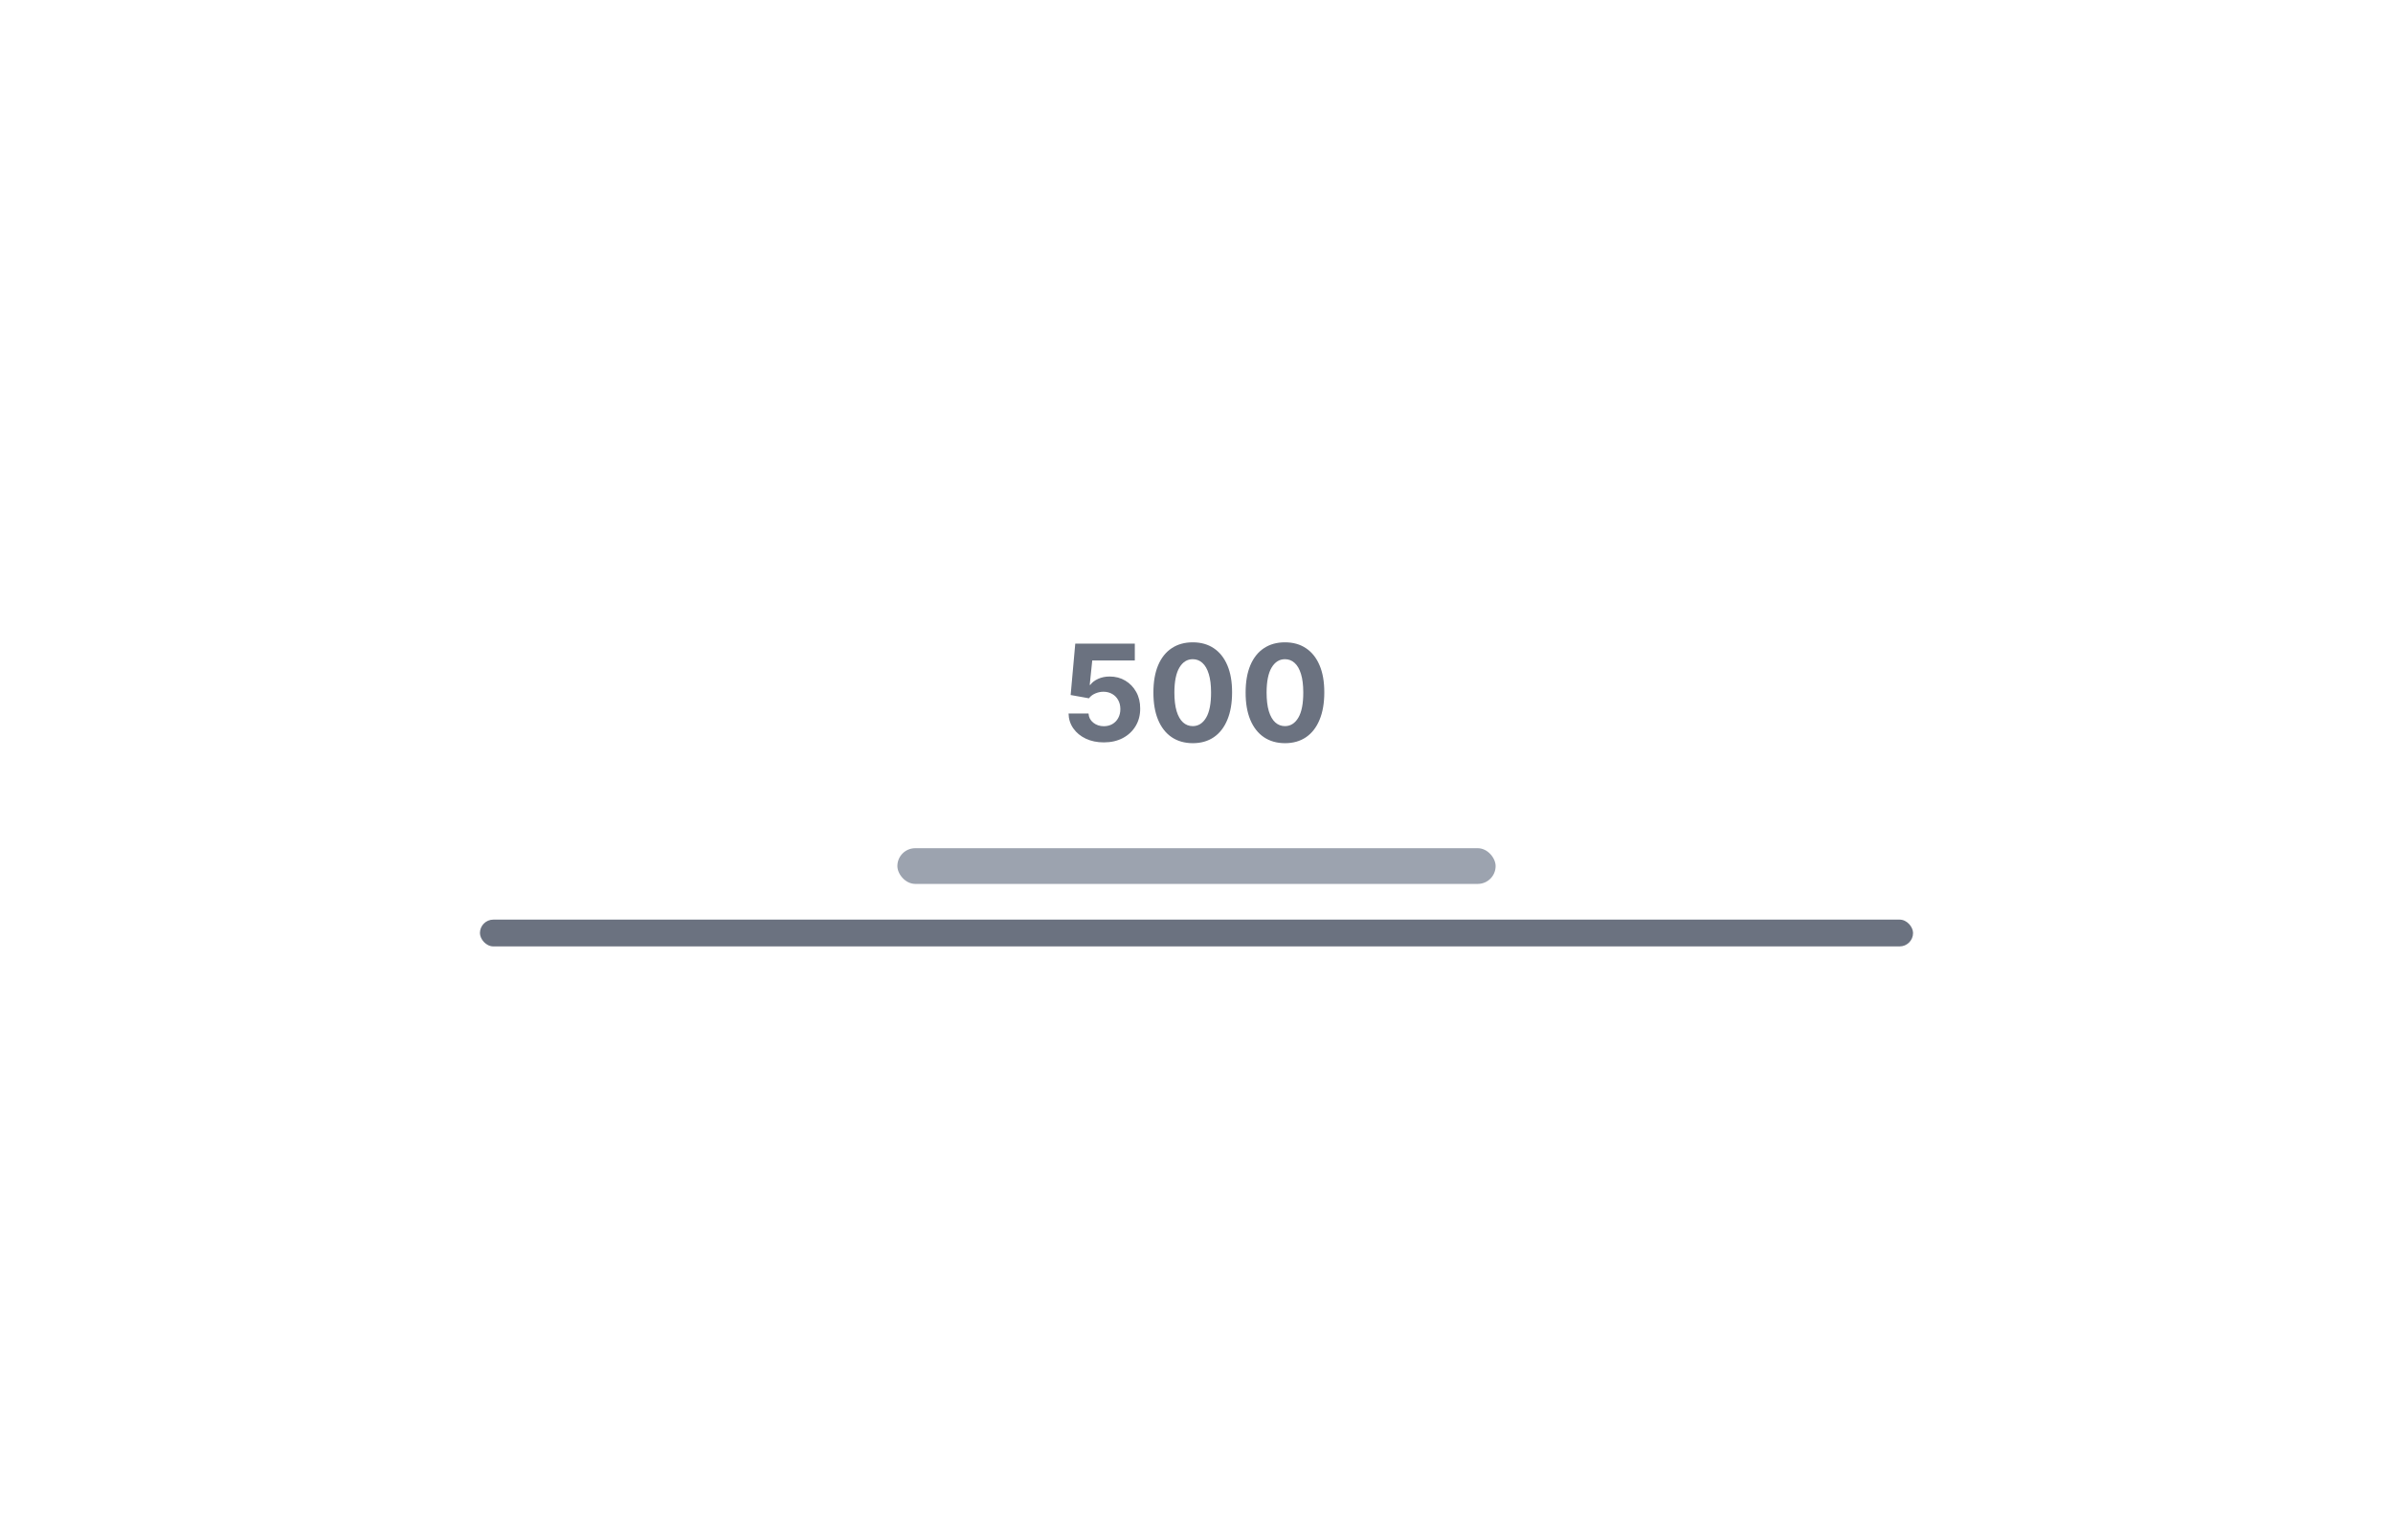 <svg width="536" height="345" viewBox="0 0 536 345" fill="none" xmlns="http://www.w3.org/2000/svg">
<path d="M247.237 166.298C245.732 166.298 244.389 166.021 243.21 165.467C242.038 164.913 241.108 164.15 240.419 163.177C239.73 162.204 239.371 161.089 239.343 159.832H243.817C243.867 160.677 244.222 161.362 244.883 161.888C245.543 162.413 246.328 162.676 247.237 162.676C247.962 162.676 248.601 162.516 249.155 162.197C249.716 161.87 250.153 161.419 250.465 160.844C250.785 160.261 250.945 159.594 250.945 158.841C250.945 158.074 250.781 157.399 250.455 156.817C250.135 156.234 249.691 155.78 249.123 155.453C248.555 155.126 247.905 154.96 247.173 154.952C246.534 154.952 245.913 155.084 245.309 155.347C244.712 155.609 244.247 155.968 243.913 156.423L239.812 155.688L240.845 144.182H254.183V147.953H244.648L244.084 153.418H244.212C244.595 152.879 245.174 152.431 245.948 152.076C246.722 151.721 247.589 151.543 248.548 151.543C249.862 151.543 251.033 151.852 252.063 152.47C253.093 153.088 253.906 153.937 254.503 155.016C255.099 156.089 255.394 157.325 255.387 158.724C255.394 160.194 255.053 161.501 254.364 162.644C253.683 163.781 252.727 164.675 251.499 165.329C250.277 165.975 248.857 166.298 247.237 166.298ZM267.159 166.479C265.327 166.472 263.75 166.021 262.429 165.126C261.115 164.232 260.103 162.935 259.393 161.238C258.69 159.54 258.342 157.499 258.349 155.112C258.349 152.733 258.7 150.705 259.403 149.029C260.114 147.353 261.126 146.078 262.44 145.205C263.761 144.324 265.334 143.884 267.159 143.884C268.984 143.884 270.554 144.324 271.868 145.205C273.189 146.085 274.205 147.364 274.915 149.04C275.625 150.709 275.977 152.733 275.969 155.112C275.969 157.506 275.614 159.551 274.904 161.249C274.201 162.946 273.192 164.242 271.879 165.137C270.565 166.032 268.991 166.479 267.159 166.479ZM267.159 162.655C268.409 162.655 269.407 162.026 270.153 160.769C270.898 159.512 271.268 157.626 271.261 155.112C271.261 153.457 271.09 152.08 270.749 150.979C270.415 149.878 269.94 149.05 269.322 148.496C268.711 147.942 267.99 147.665 267.159 147.665C265.916 147.665 264.922 148.287 264.176 149.53C263.43 150.773 263.054 152.634 263.047 155.112C263.047 156.788 263.214 158.188 263.548 159.31C263.888 160.425 264.368 161.263 264.986 161.824C265.604 162.378 266.328 162.655 267.159 162.655ZM287.813 166.479C285.981 166.472 284.404 166.021 283.083 165.126C281.769 164.232 280.757 162.935 280.047 161.238C279.344 159.54 278.996 157.499 279.003 155.112C279.003 152.733 279.355 150.705 280.058 149.029C280.768 147.353 281.78 146.078 283.094 145.205C284.415 144.324 285.988 143.884 287.813 143.884C289.639 143.884 291.208 144.324 292.522 145.205C293.843 146.085 294.859 147.364 295.569 149.04C296.279 150.709 296.631 152.733 296.624 155.112C296.624 157.506 296.269 159.551 295.558 161.249C294.855 162.946 293.847 164.242 292.533 165.137C291.219 166.032 289.646 166.479 287.813 166.479ZM287.813 162.655C289.063 162.655 290.061 162.026 290.807 160.769C291.553 159.512 291.922 157.626 291.915 155.112C291.915 153.457 291.744 152.08 291.404 150.979C291.07 149.878 290.594 149.05 289.976 148.496C289.365 147.942 288.644 147.665 287.813 147.665C286.57 147.665 285.576 148.287 284.83 149.53C284.085 150.773 283.708 152.634 283.701 155.112C283.701 156.788 283.868 158.188 284.202 159.31C284.543 160.425 285.022 161.263 285.64 161.824C286.258 162.378 286.982 162.655 287.813 162.655Z" fill="#6B7280"/>
<rect x="201" y="190" width="134" height="8" rx="4" fill="#9CA3AF"/>
<rect x="107.5" y="206" width="321" height="6" rx="3" fill="#6B7280"/>
</svg>
